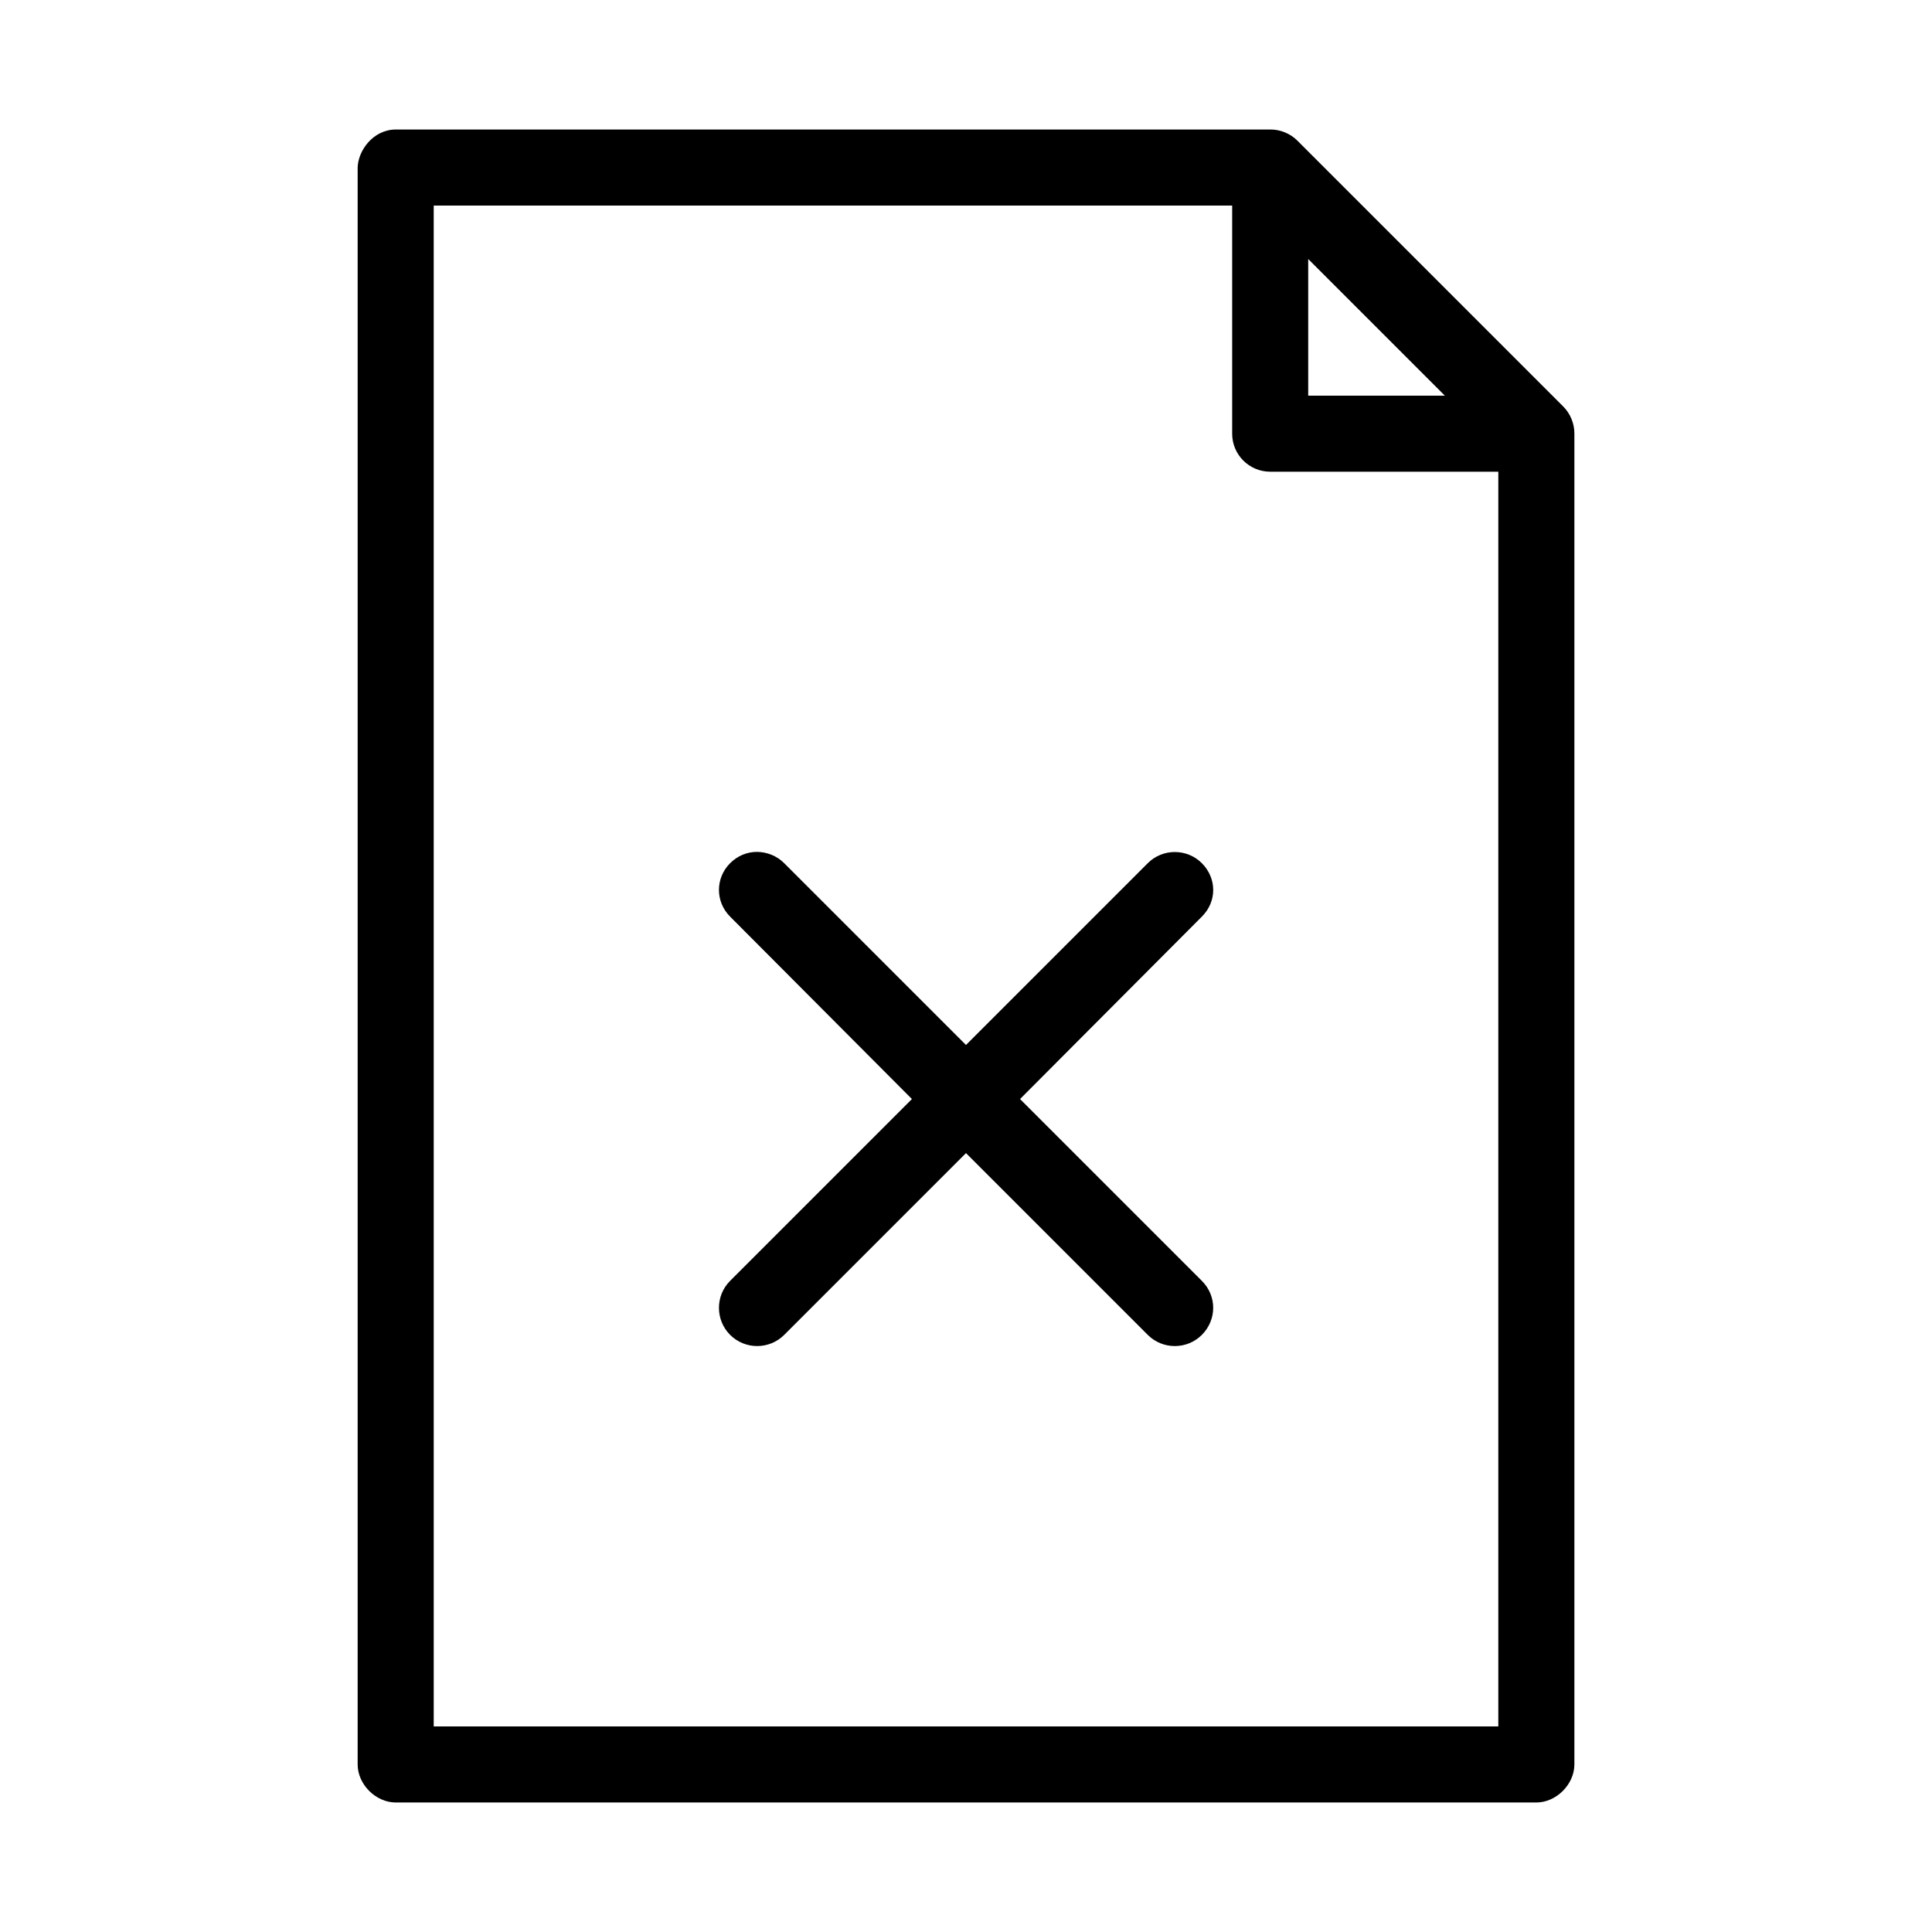 <?xml version="1.0" encoding="UTF-8"?>
<!-- The Best Svg Icon site in the world: iconSvg.co, Visit us! https://iconsvg.co -->
<svg fill="#000000" width="800px" height="800px" version="1.1" viewBox="144 144 512 512" xmlns="http://www.w3.org/2000/svg">
 <path d="m248.86 178.32c-5.977 0.055-9.953 5.539-10.078 10.078v423.2c0 5.277 4.801 10.074 10.078 10.078h302.29c5.277 0 10.074-4.801 10.078-10.078v-352.67c0.02-2.684-1.082-5.356-2.992-7.242l-70.535-70.535c-1.875-1.812-4.477-2.856-7.086-2.832h-231.75zm10.078 20.152h211.6v60.457h-0.004c0 5.566 4.512 10.074 10.078 10.078h60.457v332.52h-282.13zm231.75 14.168 36.211 36.211h-36.211zm-146.11 157.12c-2.586 0-5.109 1.02-7.086 2.992-3.949 3.949-3.949 10.223 0 14.168l48.176 48.336-48.176 48.176c-3.949 3.945-3.949 10.379 0 14.328 3.949 3.945 10.379 3.945 14.328 0l48.176-48.176 48.176 48.176c3.949 3.949 10.379 3.949 14.328 0 3.949-3.945 4.074-10.254 0-14.328l-48.176-48.176 48.176-48.336c4.086-4.066 3.949-10.223 0-14.168-3.949-3.945-10.379-3.945-14.328 0l-48.176 48.176-48.176-48.176c-1.973-1.973-4.656-2.992-7.242-2.992z"/>
</svg>